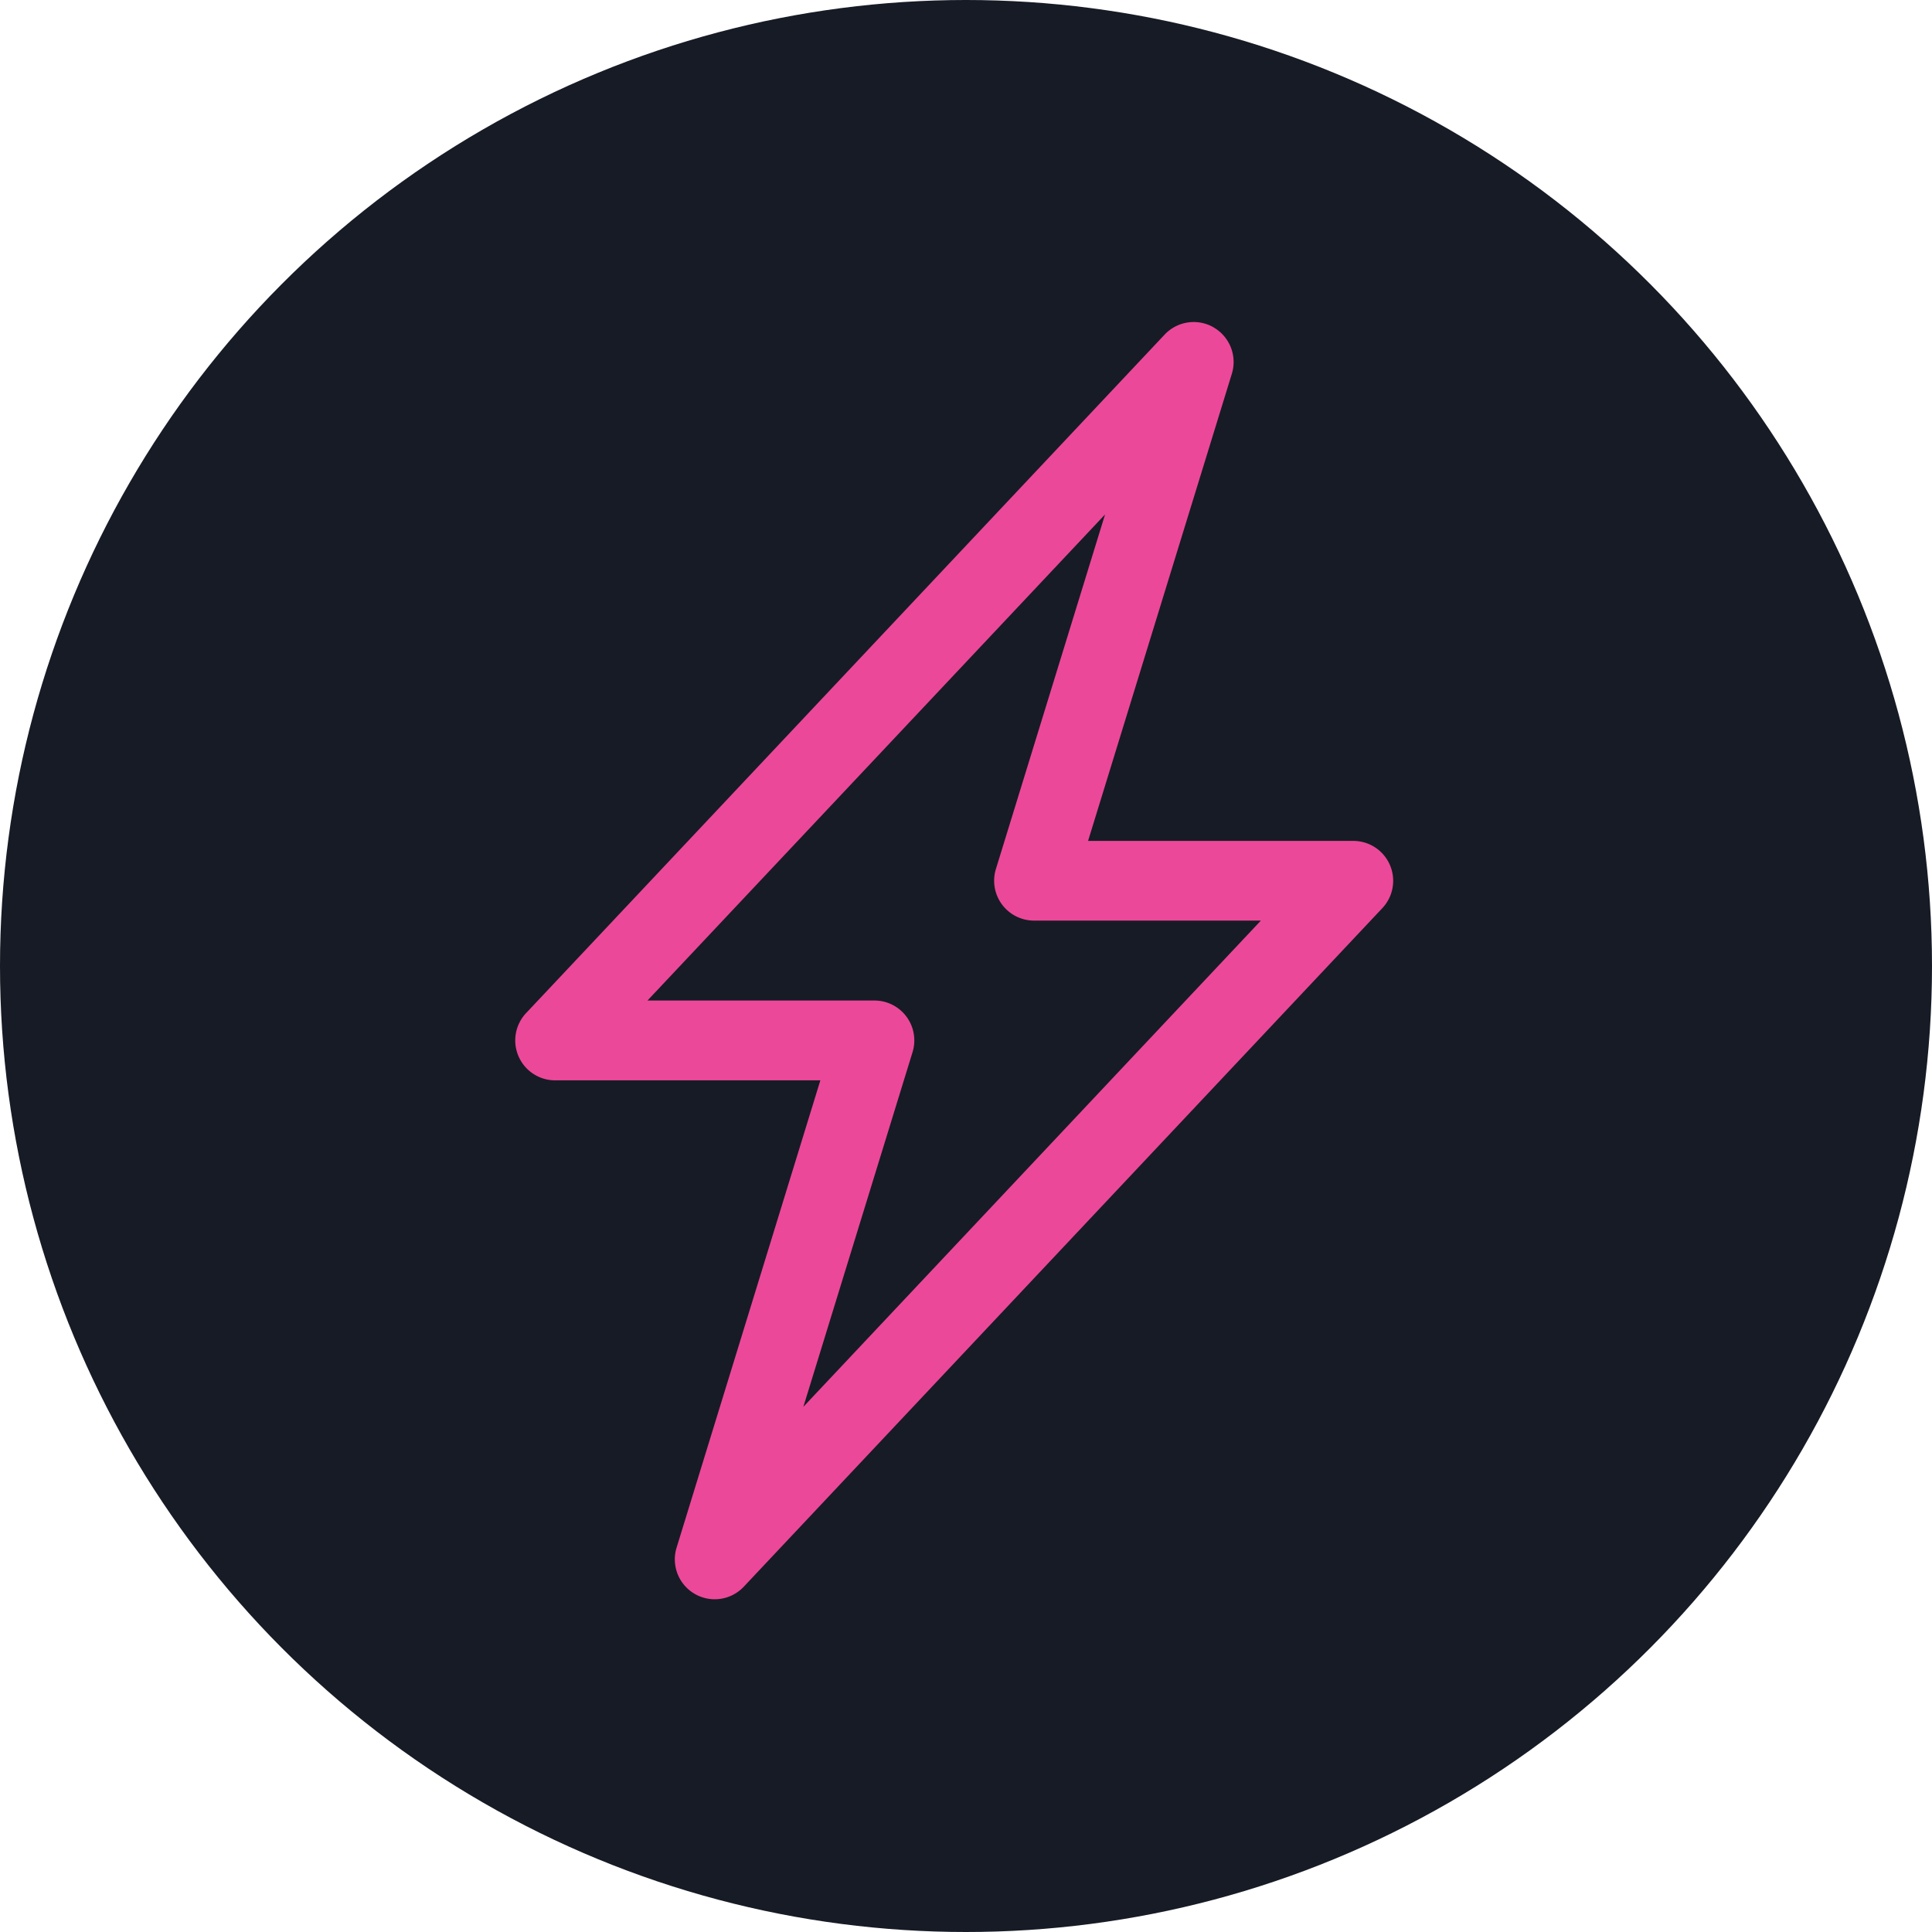<svg xmlns="http://www.w3.org/2000/svg" width="60" height="60" viewBox="0 0 60 60">
  <g id="icon-lightening-dark-bg" transform="translate(-55 -63)">
    <circle id="Ellipse_438" data-name="Ellipse 438" cx="30" cy="30" r="30" transform="translate(55 63)" fill="#171b25"/>
    <path id="lightning-charge" d="M24.193.169a1.239,1.239,0,0,1,.563,1.438L20.291,16.114h8.237a1.239,1.239,0,0,1,.9,2.09L9.6,39.274a1.239,1.239,0,0,1-2.087-1.215L11.977,23.55H3.74a1.239,1.239,0,0,1-.9-2.09L22.669.39A1.239,1.239,0,0,1,24.193.167ZM6.608,21.071h7.048a1.239,1.239,0,0,1,1.185,1.6L11.449,33.689l14.209-15.1H18.613a1.239,1.239,0,0,1-1.185-1.6L20.819,5.975Z" transform="translate(68.5 73.001)" fill="#ec4899"/>
  </g>
</svg>
